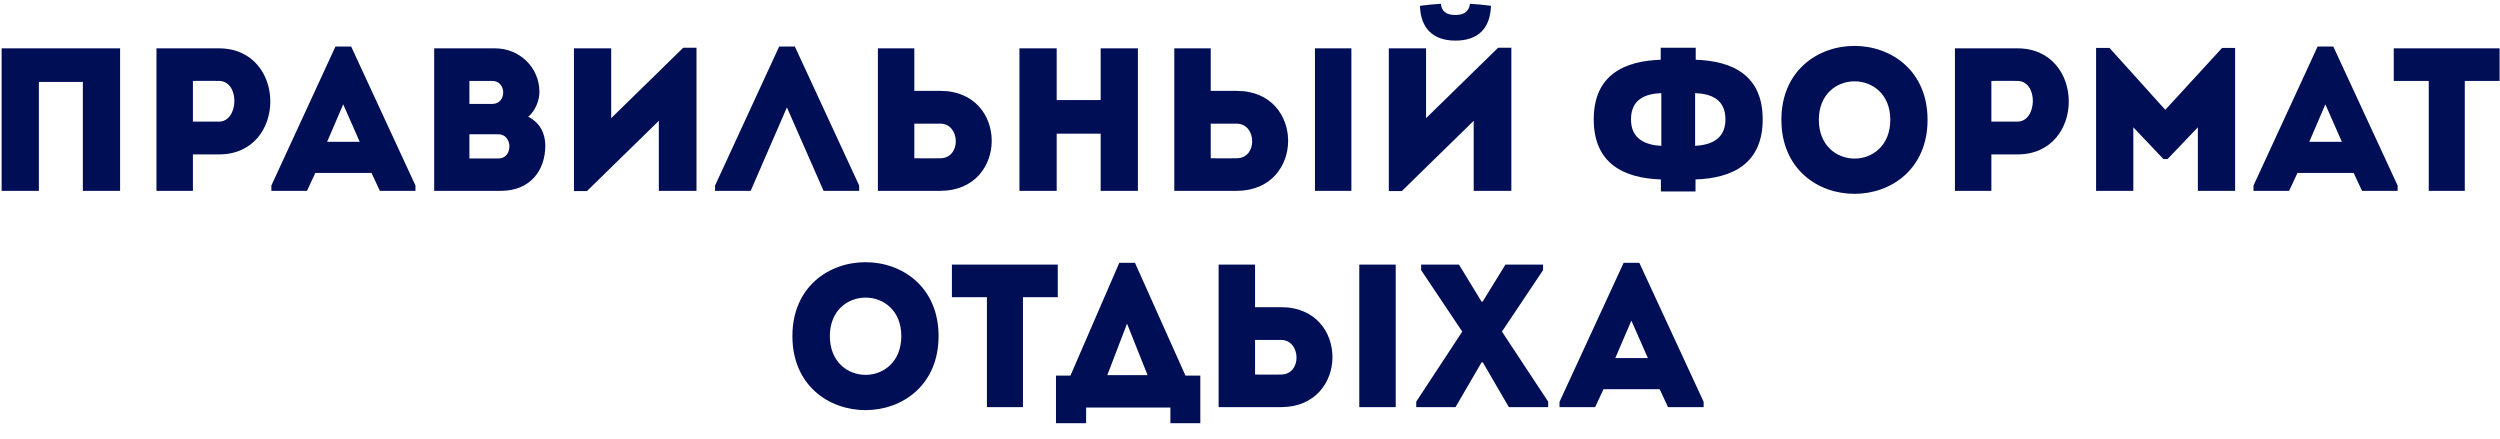 <?xml version="1.0" encoding="UTF-8"?> <svg xmlns="http://www.w3.org/2000/svg" width="393" height="69" viewBox="0 0 393 69" fill="none"><path d="M18.879 7.6L18.879 30C16.927 30 14.975 30 13.023 30L13.023 12.88L6.111 12.88L6.111 30C4.159 30 2.175 30 0.255 30L0.255 7.6C2.175 7.6 4.159 7.6 18.879 7.6ZM30.326 30C28.406 30 26.486 30 24.598 30C24.598 22.544 24.598 15.088 24.598 7.6C27.83 7.6 31.158 7.6 34.454 7.6C45.174 7.632 45.174 24.272 34.454 24.272L30.326 24.272L30.326 30ZM34.422 19.12C37.558 19.12 37.75 12.752 34.422 12.72C33.078 12.688 31.638 12.72 30.326 12.72C30.326 14.544 30.326 17.296 30.326 19.12L34.422 19.12ZM59.713 30L58.401 27.184L49.569 27.184L48.257 30L42.657 30L42.657 29.168L52.737 7.312L55.201 7.312L65.313 29.168L65.313 30L59.713 30ZM56.545 22.288L53.953 16.4L51.425 22.288L56.545 22.288ZM84.798 14.48C84.798 15.824 84.126 17.456 83.038 18.352C84.862 19.28 85.726 20.944 85.726 22.928C85.694 26.832 83.326 30 78.75 30L68.254 30L68.254 7.6L77.822 7.6C81.694 7.6 84.798 10.608 84.798 14.48ZM78.334 21.104L73.79 21.104L73.79 24.912L78.366 24.912C80.67 24.912 80.638 21.104 78.334 21.104ZM77.374 12.72L73.79 12.72L73.79 16.336L77.406 16.336C79.678 16.336 79.678 12.72 77.374 12.72ZM103.568 18.992L92.272 30.032L90.224 30.032L90.224 7.6C92.176 7.6 94.128 7.6 96.08 7.6L96.08 18.576L107.408 7.504L109.488 7.504L109.488 30C107.536 30 105.552 30 103.568 30L103.568 18.992ZM123.703 16.88L118.007 30L112.407 30L112.407 29.168L122.487 7.312L124.951 7.312L135.063 29.168L135.063 30L129.463 30L123.703 16.88ZM143.732 7.6L143.732 14.288L147.86 14.288C158.58 14.288 158.58 29.968 147.86 30C144.564 30 141.236 30 138.004 30C138.004 22.512 138.004 15.056 138.004 7.6C139.892 7.6 141.812 7.6 143.732 7.6ZM147.828 19.44L143.732 19.44C143.732 21.264 143.732 23.056 143.732 24.88C145.044 24.88 146.484 24.912 147.828 24.88C151.156 24.848 150.964 19.44 147.828 19.44ZM178.879 7.6L178.879 30C176.927 30 174.975 30 173.023 30L173.023 21.008L166.111 21.008L166.111 30C164.159 30 162.175 30 160.255 30L160.255 7.6C162.175 7.6 164.159 7.6 166.111 7.6L166.111 15.728L173.023 15.728L173.023 7.6C174.975 7.6 176.927 7.6 178.879 7.6ZM184.598 7.6L190.326 7.6L190.326 14.288L194.454 14.288C205.174 14.288 205.174 29.968 194.454 30L184.598 30L184.598 7.6ZM194.422 19.44L190.326 19.44L190.326 24.88C191.638 24.88 193.078 24.912 194.422 24.88C197.75 24.848 197.558 19.44 194.422 19.44ZM206.71 30L206.71 7.6L212.438 7.6L212.438 30L206.71 30ZM220.369 30.032L218.321 30.032L218.321 7.6C220.273 7.6 222.225 7.6 224.177 7.6L224.177 18.576L235.505 7.504L237.585 7.504L237.585 30C235.633 30 233.649 30 231.665 30L231.665 18.992L220.369 30.032ZM226.513 0.592C225.393 0.656 224.305 0.784 223.217 0.912C223.313 4.496 225.329 6.384 228.785 6.384C232.337 6.384 234.257 4.496 234.385 0.912C233.297 0.784 232.209 0.656 231.089 0.592C230.897 1.936 230.033 2.352 228.721 2.352C227.377 2.352 226.609 1.776 226.513 0.592ZM271.239 18.768C271.239 15.568 268.935 14.736 266.471 14.64L266.471 22.928C268.807 22.8 271.239 21.968 271.239 18.768ZM256.391 18.768C256.391 21.968 258.823 22.8 261.159 22.928L261.159 14.64C258.695 14.736 256.391 15.568 256.391 18.768ZM261.095 30.096L261.095 28.208C255.303 28.016 250.535 25.744 250.535 18.768C250.535 11.824 255.271 9.584 261.063 9.392L261.063 7.504L266.567 7.504L266.567 9.392C272.359 9.584 277.095 11.824 277.095 18.768C277.095 25.744 272.327 28.016 266.535 28.208L266.535 30.096L261.095 30.096ZM303.011 18.832C303.011 34.352 280.035 34.352 280.035 18.832C280.035 3.344 303.011 3.344 303.011 18.832ZM285.923 18.832C285.923 26.96 297.155 26.96 297.155 18.832C297.155 10.768 285.923 10.768 285.923 18.832ZM313.045 30C311.125 30 309.205 30 307.317 30C307.317 22.544 307.317 15.088 307.317 7.6C310.549 7.6 313.877 7.6 317.173 7.6C327.893 7.632 327.893 24.272 317.173 24.272L313.045 24.272L313.045 30ZM317.141 19.12C320.277 19.12 320.469 12.752 317.141 12.72C315.797 12.688 314.357 12.72 313.045 12.72C313.045 14.544 313.045 17.296 313.045 19.12L317.141 19.12ZM340.384 17.264L349.312 7.536L351.36 7.536L351.36 30C349.408 30 347.456 30 345.503 30L345.503 20.016L340.736 25.008L340.096 25.008L335.36 20.016L335.36 30C333.408 30 331.456 30 329.504 30L329.504 7.536L331.616 7.536L340.384 17.264ZM371.307 30L369.995 27.184L361.163 27.184L359.851 30L354.251 30L354.251 29.168L364.331 7.312L366.795 7.312L376.907 29.168L376.907 30L371.307 30ZM368.139 22.288L365.547 16.4L363.019 22.288L368.139 22.288ZM381.8 12.72L376.296 12.72C376.296 10.992 376.296 9.296 376.296 7.6L392.936 7.6C392.936 9.296 392.936 10.992 392.936 12.72L387.464 12.72L387.464 30C385.576 30 383.688 30 381.8 30L381.8 12.72ZM147.542 52.832C147.542 68.352 124.566 68.352 124.566 52.832C124.566 37.344 147.542 37.344 147.542 52.832ZM130.454 52.832C130.454 60.96 141.686 60.96 141.686 52.832C141.686 44.768 130.454 44.768 130.454 52.832ZM155.144 46.72L149.64 46.72C149.64 44.992 149.64 43.296 149.64 41.6L166.28 41.6C166.28 43.296 166.28 44.992 166.28 46.72L160.808 46.72L160.808 64C158.92 64 157.032 64 155.144 64L155.144 46.72ZM170.738 64.064L170.738 66.528L166.001 66.528L166.001 59.04L168.274 59.04L175.954 41.312L178.418 41.312L186.354 59.04L188.69 59.04L188.69 66.528L183.986 66.528L183.986 64.064L170.738 64.064ZM177.17 50.88L174.066 58.976L180.402 58.976L177.17 50.88ZM191.567 41.6L197.295 41.6L197.295 48.288L201.423 48.288C212.143 48.288 212.143 63.968 201.423 64L191.567 64L191.567 41.6ZM201.391 53.44L197.295 53.44L197.295 58.88C198.607 58.88 200.047 58.912 201.391 58.88C204.719 58.848 204.527 53.44 201.391 53.44ZM213.679 64L213.679 41.6L219.407 41.6L219.407 64L213.679 64ZM233.098 56.96L232.906 56.96L228.81 64L222.634 64L222.634 63.136L229.866 52.128L223.402 42.464L223.402 41.6L229.354 41.6L232.906 47.424L233.066 47.424L236.65 41.6L242.57 41.6L242.57 42.464L236.106 52.128L243.37 63.136L243.37 64L237.194 64L233.098 56.96ZM262.213 64L260.901 61.184L252.069 61.184L250.757 64L245.157 64L245.157 63.168L255.237 41.312L257.701 41.312L267.813 63.168L267.813 64L262.213 64ZM259.045 56.288L256.453 50.4L253.925 56.288L259.045 56.288Z" fill="#000E56"></path></svg> 